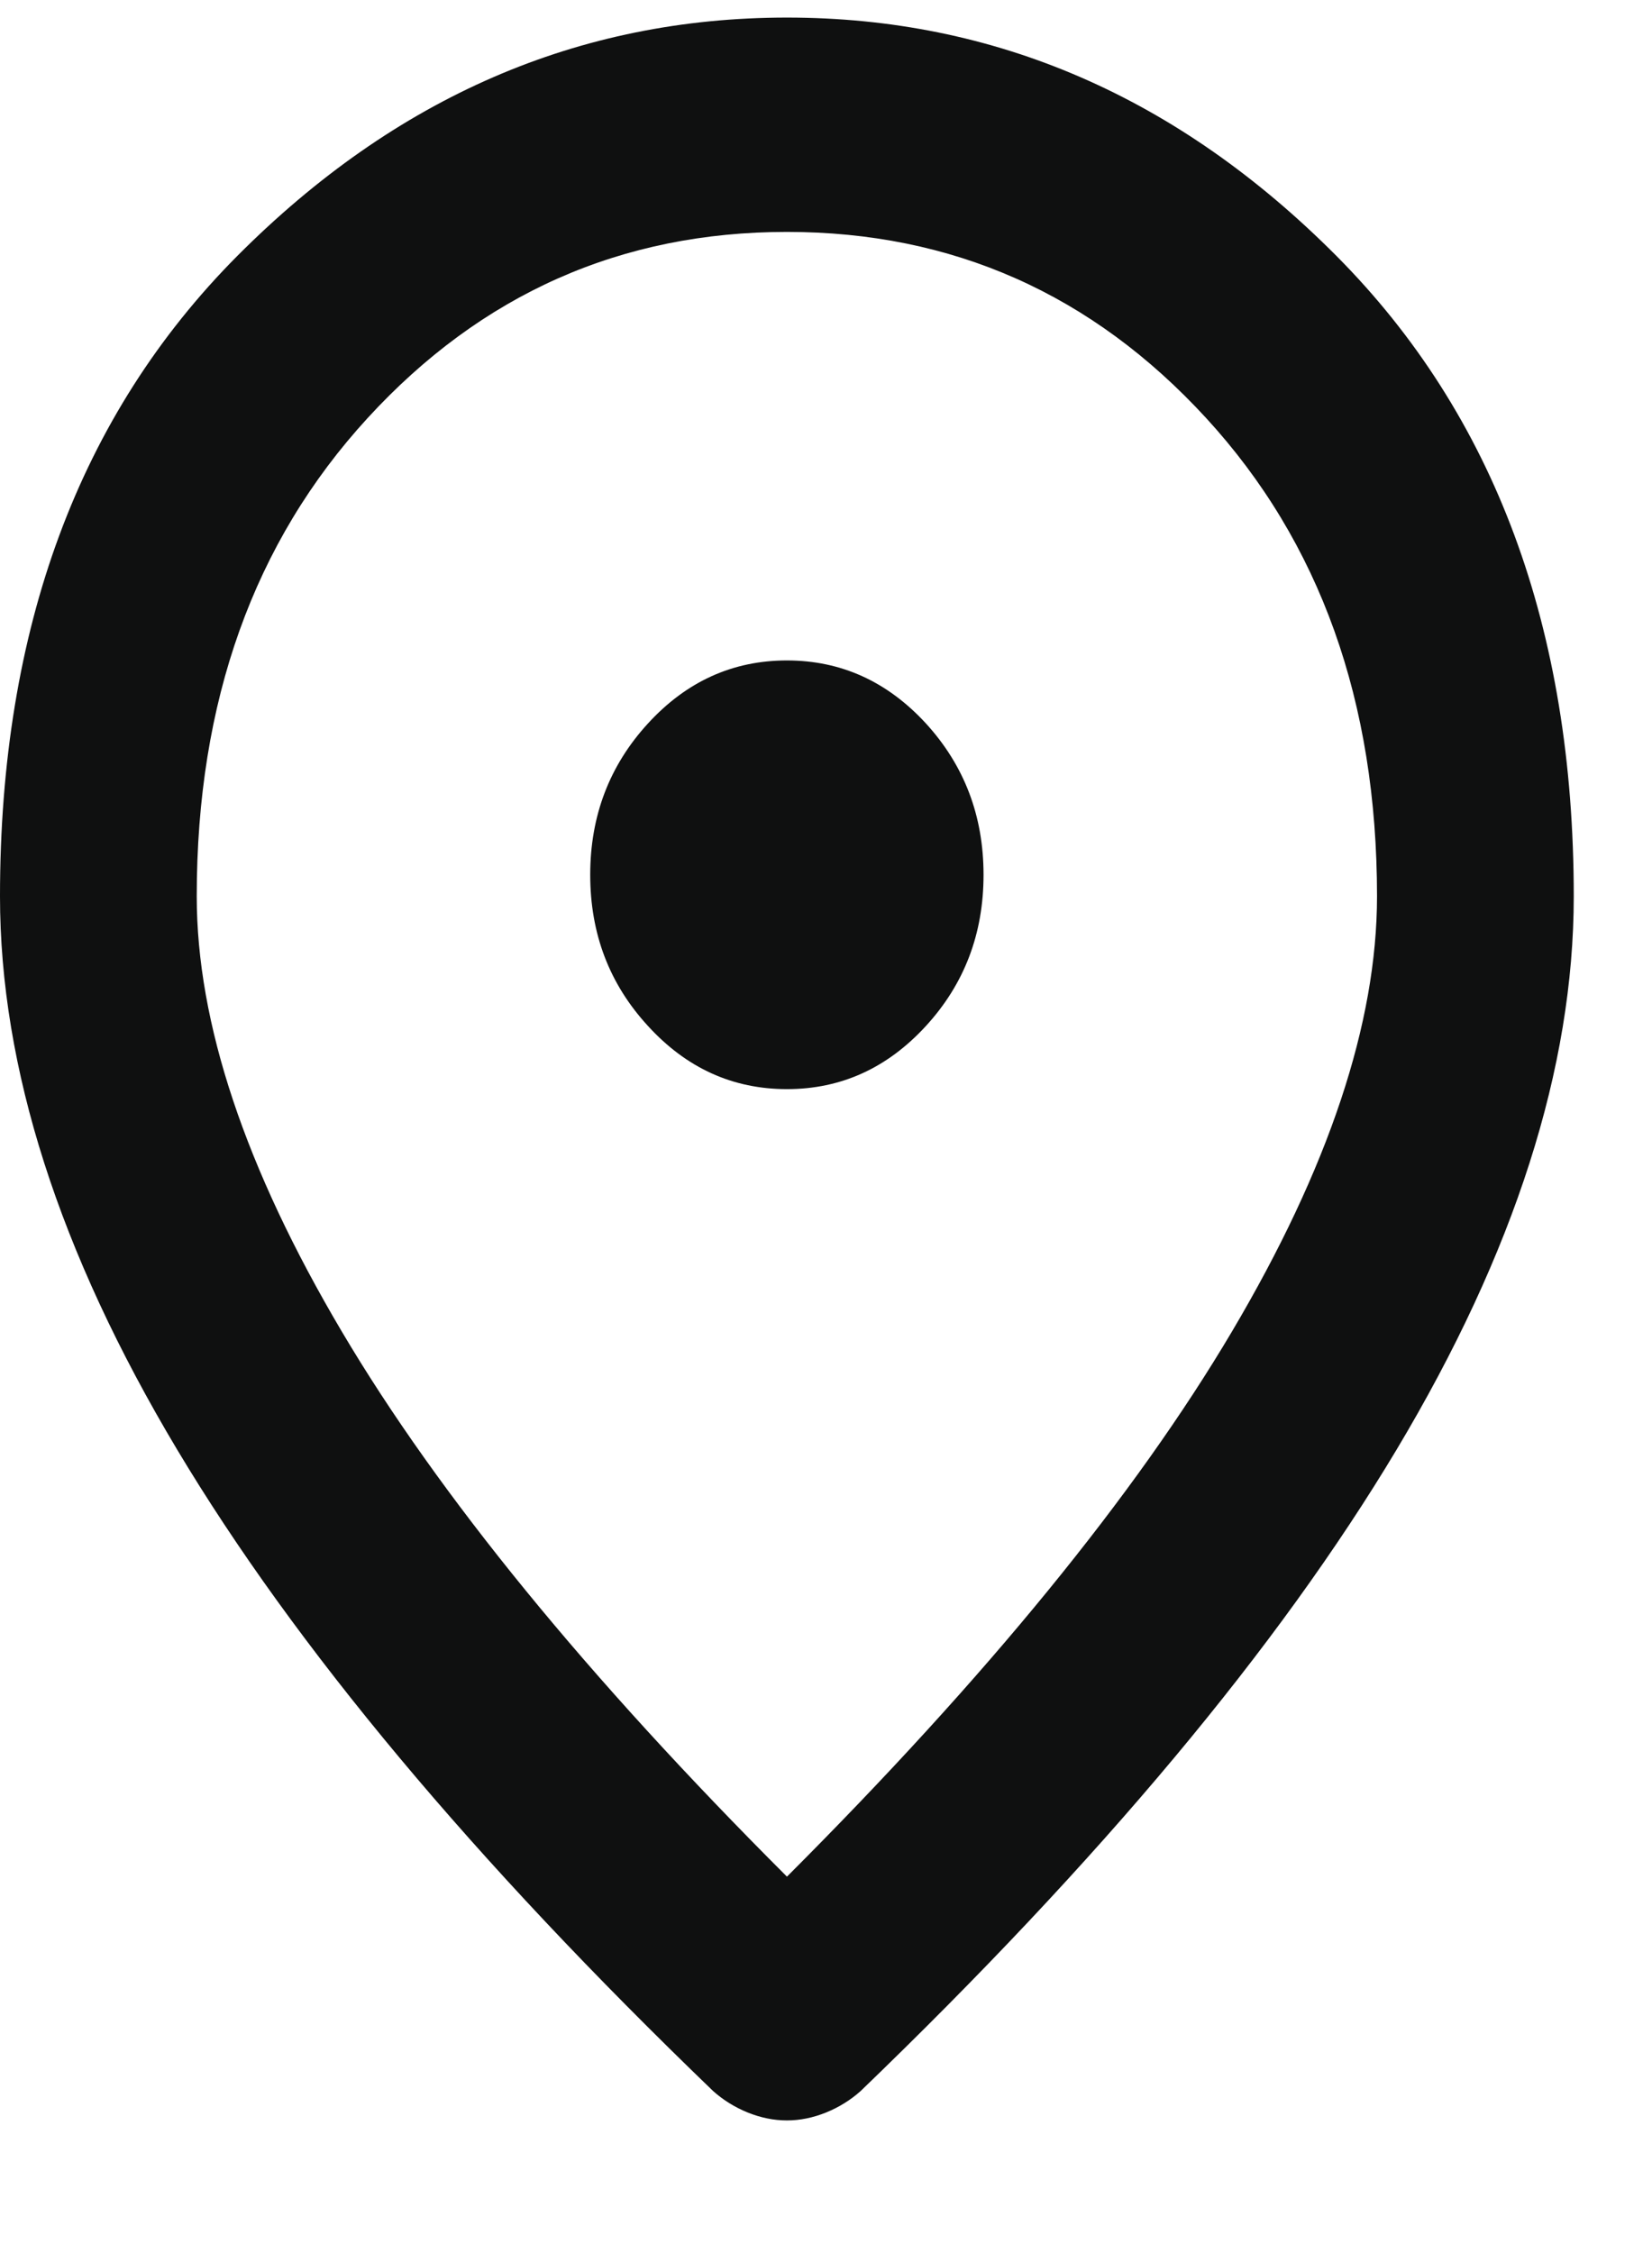 <svg width="11" height="15" viewBox="0 0 11 15" fill="none" xmlns="http://www.w3.org/2000/svg">
<path d="M5.24 7.251C5.6 7.251 5.908 7.111 6.165 6.831C6.421 6.552 6.549 6.217 6.549 5.824C6.549 5.432 6.421 5.096 6.165 4.816C5.908 4.537 5.6 4.397 5.24 4.397C4.879 4.397 4.571 4.537 4.315 4.816C4.058 5.096 3.93 5.432 3.93 5.824C3.93 6.217 4.058 6.552 4.315 6.831C4.571 7.111 4.879 7.251 5.24 7.251ZM5.24 12.494C6.571 11.163 7.559 9.953 8.203 8.865C8.847 7.777 9.169 6.811 9.169 5.967C9.169 4.671 8.79 3.61 8.031 2.783C7.272 1.957 6.342 1.544 5.24 1.544C4.137 1.544 3.206 1.957 2.448 2.783C1.689 3.61 1.31 4.671 1.31 5.967C1.31 6.811 1.632 7.777 2.276 8.865C2.92 9.953 3.908 11.163 5.24 12.494ZM5.24 14.117C5.152 14.117 5.065 14.099 4.978 14.064C4.89 14.028 4.814 13.98 4.748 13.921C3.155 12.387 1.965 10.964 1.179 9.65C0.393 8.336 0 7.108 0 5.967C0 4.183 0.527 2.763 1.58 1.704C2.634 0.646 3.853 0.117 5.24 0.117C6.626 0.117 7.846 0.646 8.899 1.704C9.952 2.763 10.479 4.183 10.479 5.967C10.479 7.108 10.086 8.336 9.3 9.65C8.514 10.964 7.324 12.387 5.731 13.921C5.665 13.98 5.589 14.028 5.501 14.064C5.414 14.099 5.327 14.117 5.24 14.117Z" fill="#0F1010"/>
</svg>
